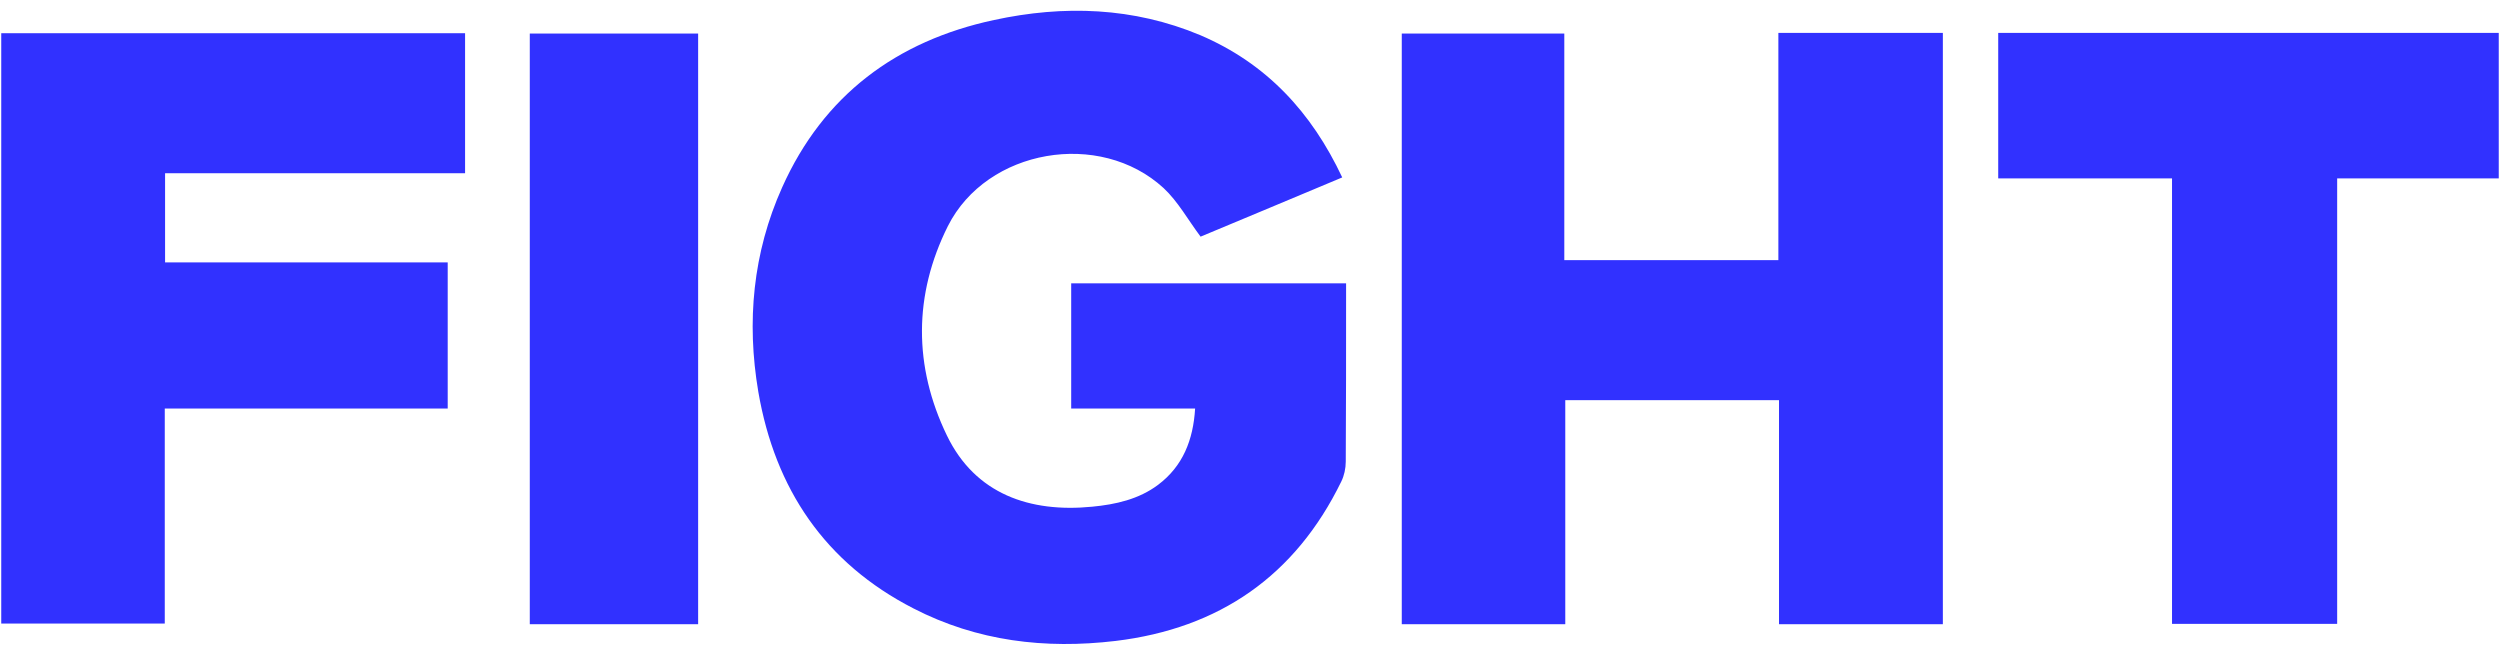 <svg width="126" height="33" viewBox="0 0 126 33" fill="none" xmlns="http://www.w3.org/2000/svg">
<path d="M67.648 8.942C65.182 9.981 62.797 10.97 60.51 11.927C59.877 11.084 59.374 10.159 58.644 9.478C55.432 6.525 49.738 7.498 47.775 11.392C46.039 14.864 46.039 18.465 47.726 21.953C49.154 24.906 51.912 25.846 55.043 25.538C56.227 25.425 57.395 25.165 58.368 24.435C59.617 23.494 60.137 22.18 60.234 20.59H53.988V14.28H67.843V14.977C67.843 17.751 67.843 20.509 67.826 23.267C67.826 23.608 67.745 23.981 67.599 24.273C65.279 29.026 61.451 31.671 56.227 32.303C52.674 32.725 49.251 32.319 46.039 30.665C41.578 28.377 39.063 24.646 38.219 19.747C37.619 16.21 37.944 12.738 39.42 9.445C41.496 4.805 45.179 2.064 50.095 1.009C53.615 0.247 57.119 0.36 60.493 1.772C63.836 3.199 66.107 5.665 67.648 8.942Z" fill="#3131FF"/>
<path d="M97.92 31.46H89.662V20.168H78.89V31.46H70.649V1.691H78.841V13.111H89.63V1.658H97.92V31.46Z" fill="#3131FF"/>
<path d="M0.063 1.674H23.44V8.731H8.32V13.225H22.564V20.59H8.304V31.427H0.063V1.674Z" fill="#3131FF"/>
<path d="M109.47 8.991H100.71V1.658H125.937V8.991H117.793V31.443H109.47V8.991Z" fill="#3131FF"/>
<path d="M35.186 1.691V31.46H26.701V1.691H35.186Z" fill="#3131FF"/>
</svg>
